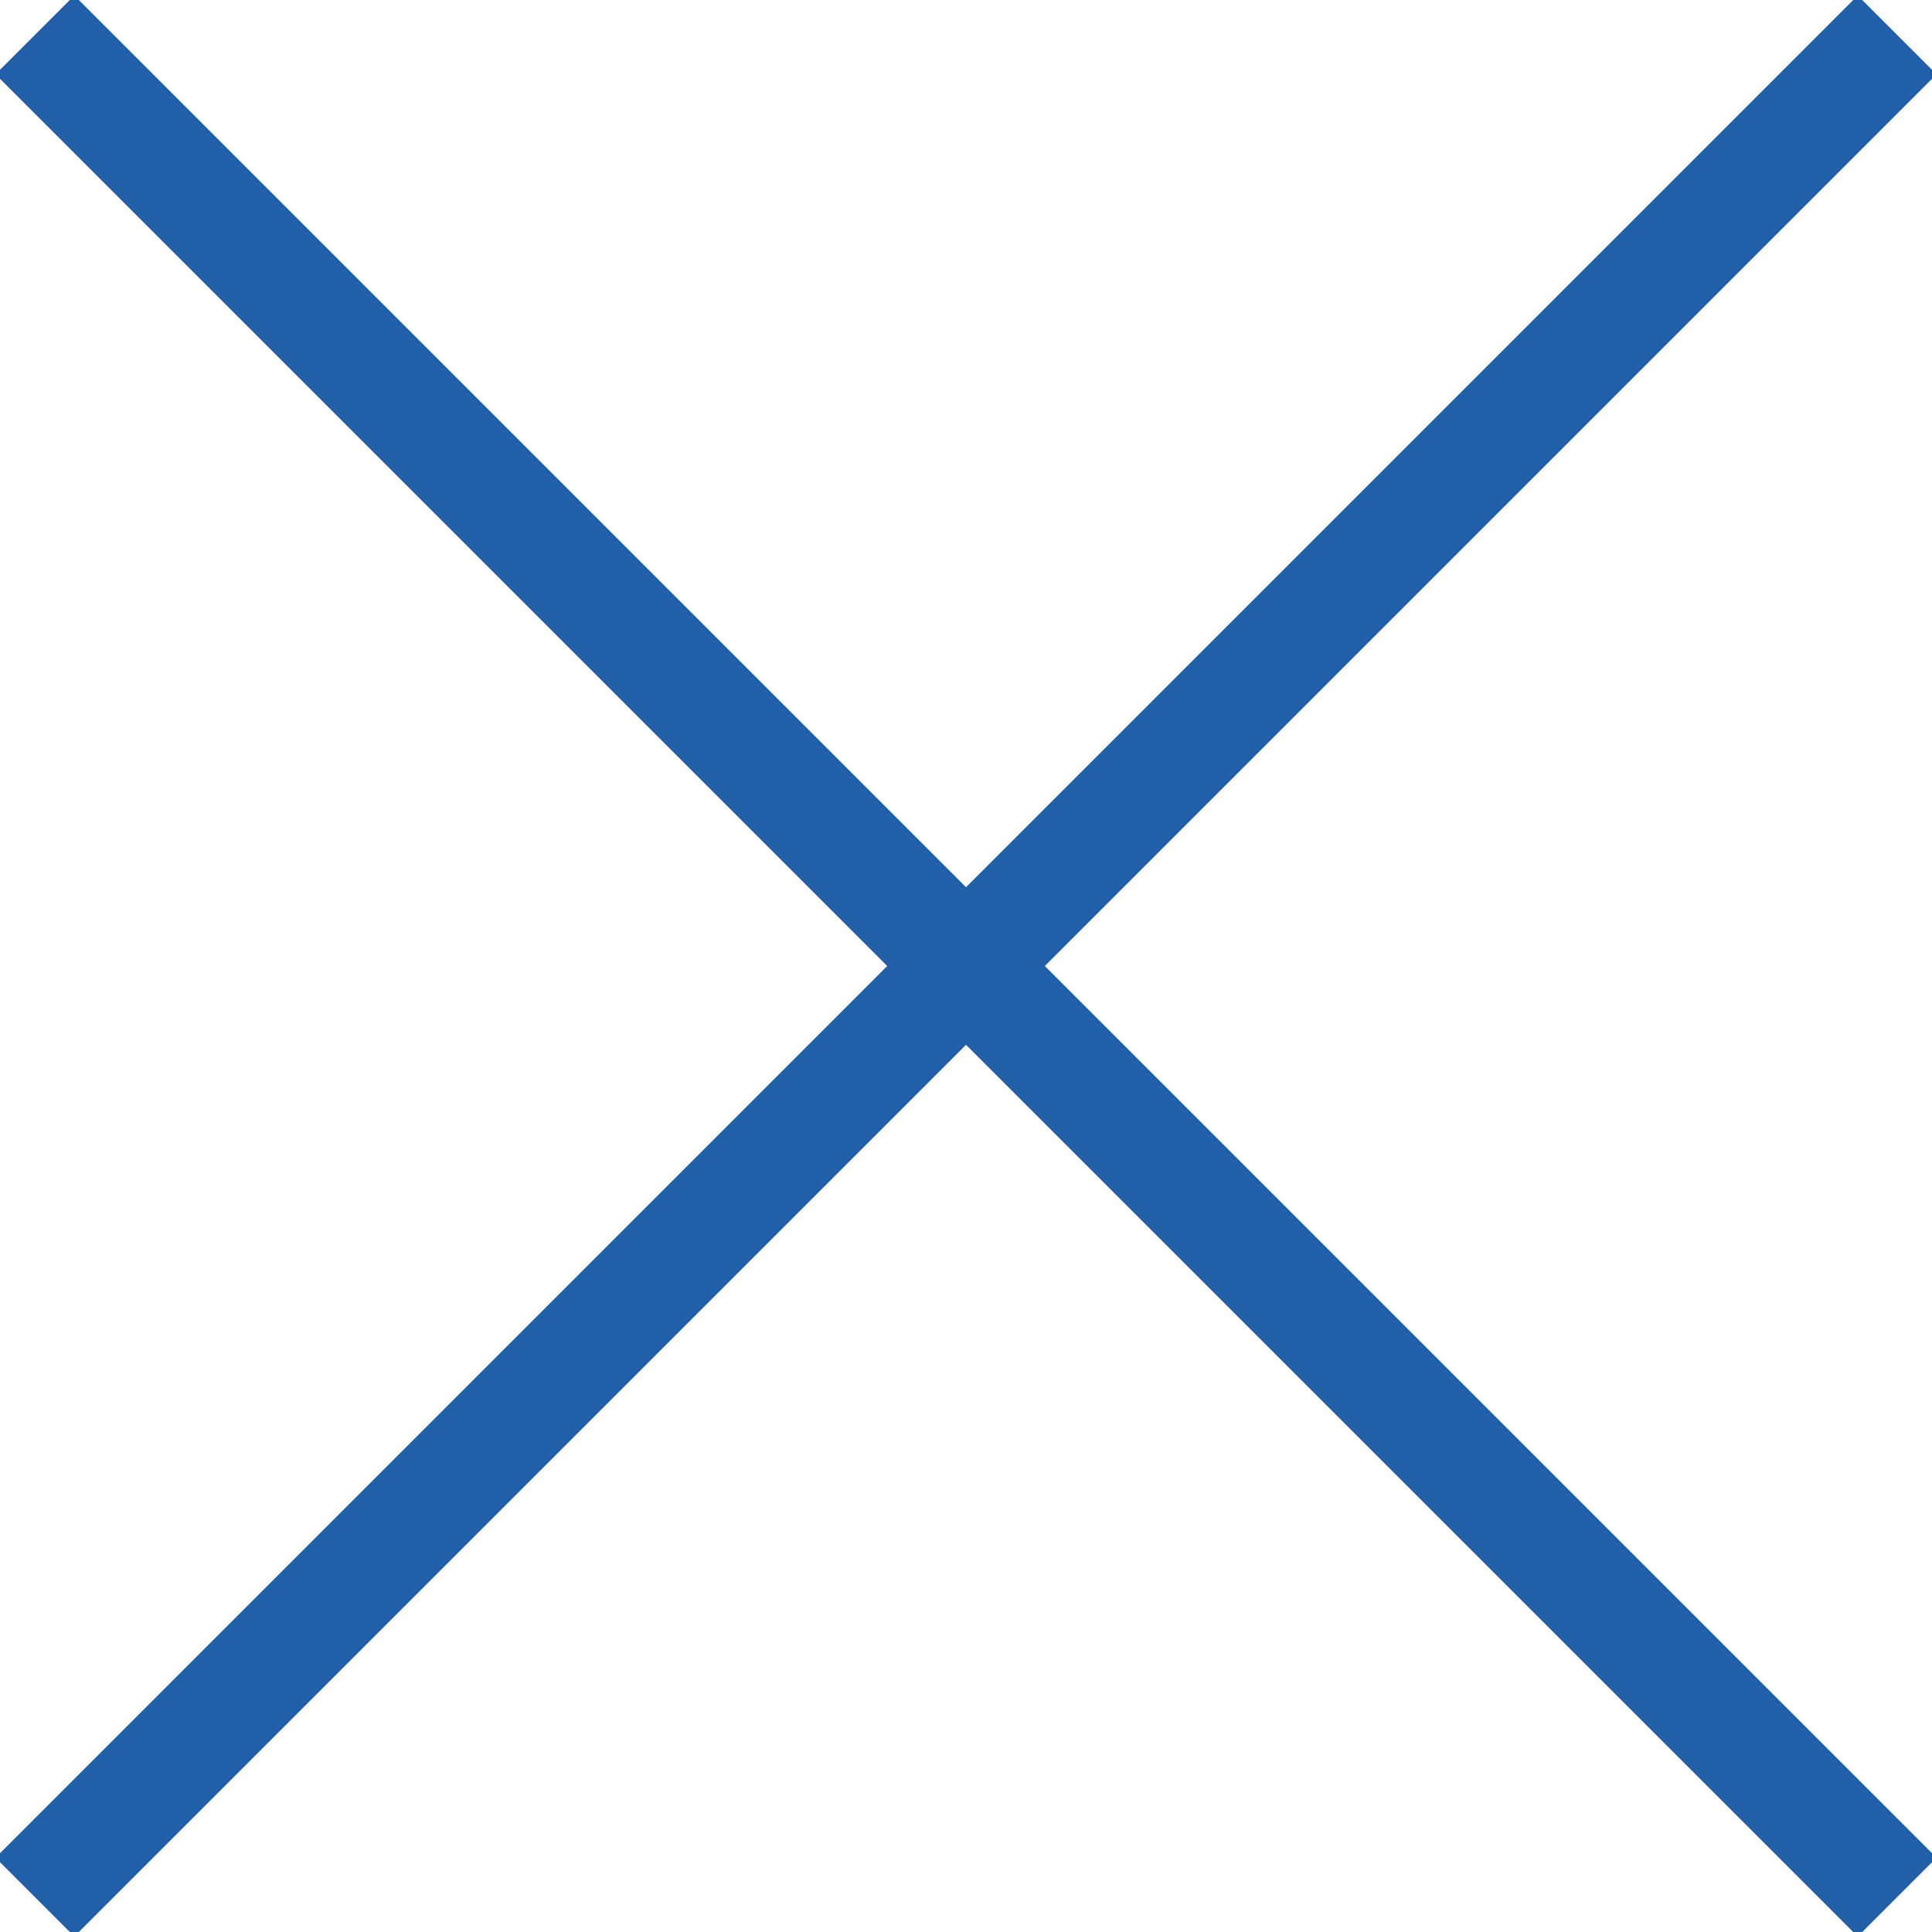 <svg xmlns="http://www.w3.org/2000/svg" width="26" height="26" viewBox="0 0 26 26">
  <g fill="none" stroke="#225FA9" stroke-linecap="square" stroke-width="1.5" transform="translate(1 1)">
    <polyline points="0 0 12 12 24 0"/>
    <polyline points="0 12 12 24 24 12" transform="matrix(1 0 0 -1 0 36)"/>
  </g>
</svg>
